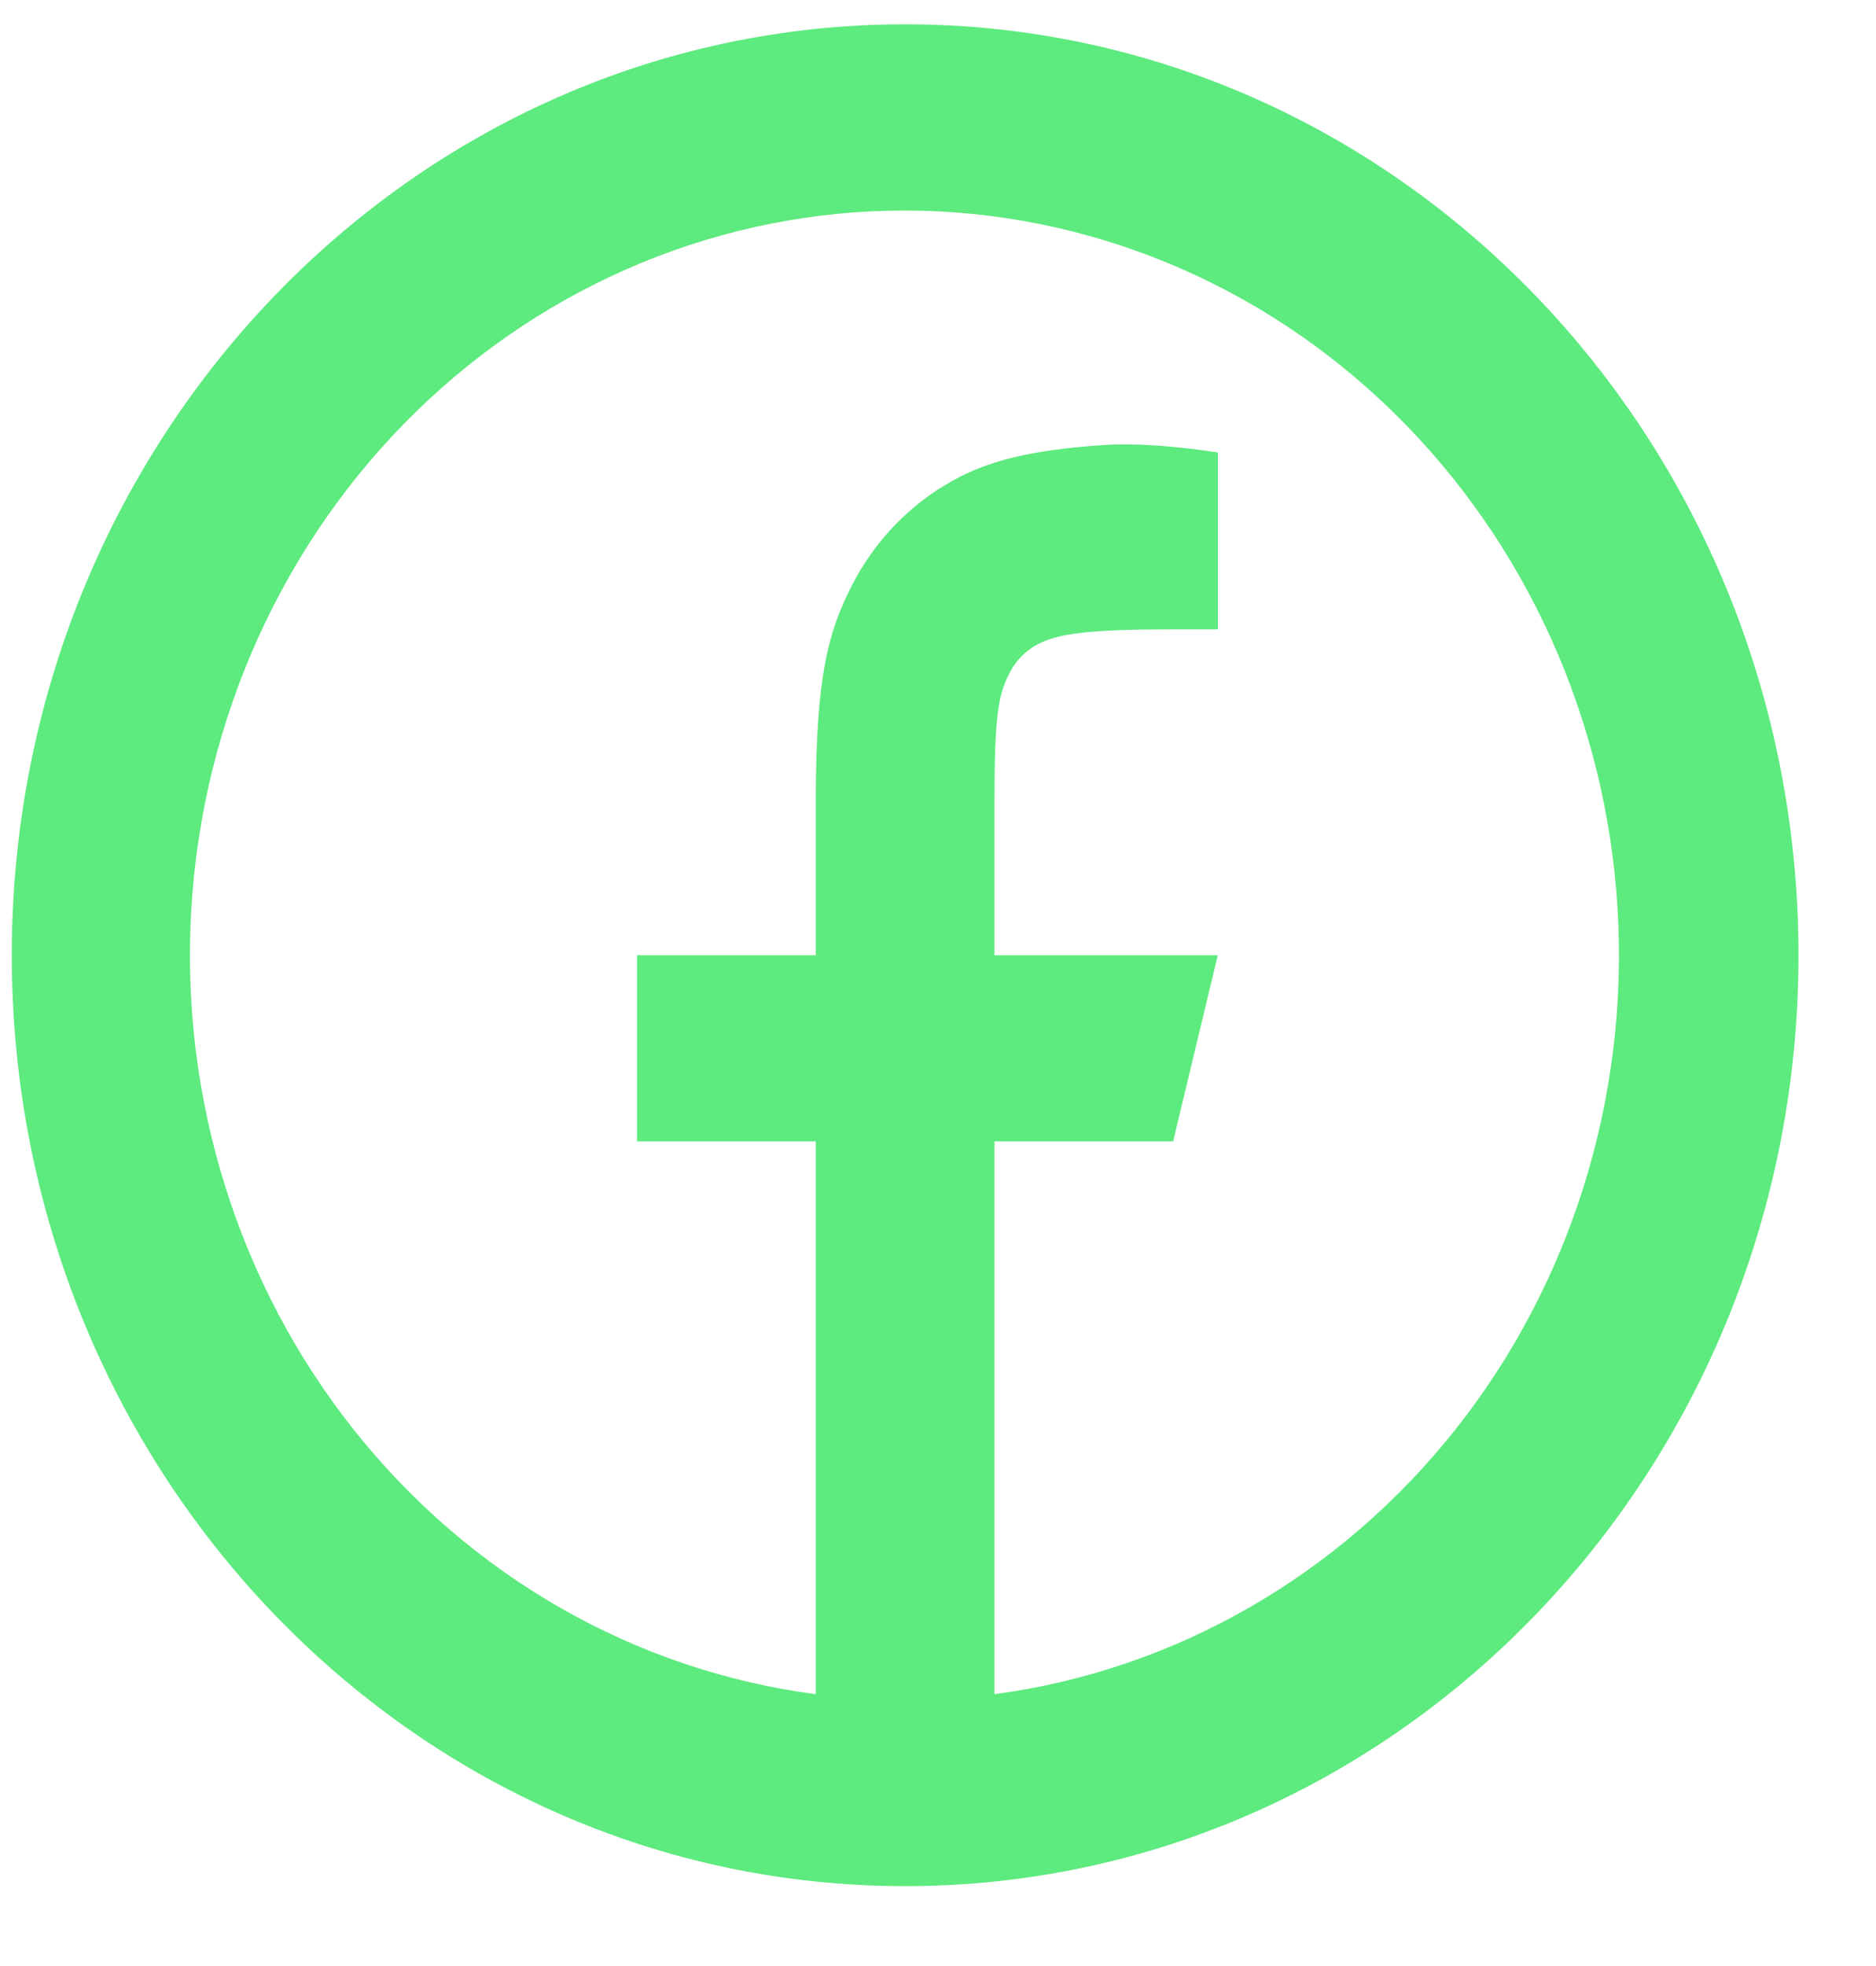 <svg width="21" height="22" viewBox="0 0 21 22" fill="none" xmlns="http://www.w3.org/2000/svg">
<path d="M11.132 18.958C13.149 18.69 14.993 17.633 16.289 16C17.584 14.368 18.235 12.282 18.107 10.168C17.98 8.054 17.084 6.07 15.603 4.619C14.122 3.167 12.165 2.358 10.132 2.356C8.096 2.354 6.136 3.161 4.651 4.613C3.167 6.064 2.269 8.051 2.142 10.167C2.014 12.284 2.666 14.372 3.965 16.005C5.264 17.638 7.112 18.694 9.132 18.958V12.772H7.132V10.689H9.132V8.966C9.132 7.573 9.272 7.068 9.532 6.559C9.788 6.055 10.184 5.643 10.668 5.377C11.05 5.163 11.525 5.035 12.355 4.98C12.684 4.958 13.11 4.985 13.633 5.063V7.042H13.132C12.215 7.042 11.836 7.087 11.61 7.213C11.475 7.285 11.365 7.4 11.296 7.54C11.176 7.776 11.132 8.009 11.132 8.965V10.689H13.632L13.132 12.772H11.132V18.958ZM10.132 21.106C4.609 21.106 0.132 16.442 0.132 10.689C0.132 4.936 4.609 0.272 10.132 0.272C15.655 0.272 20.132 4.936 20.132 10.689C20.132 16.442 15.655 21.106 10.132 21.106Z" fill="#5DEA7E"/>
</svg>
